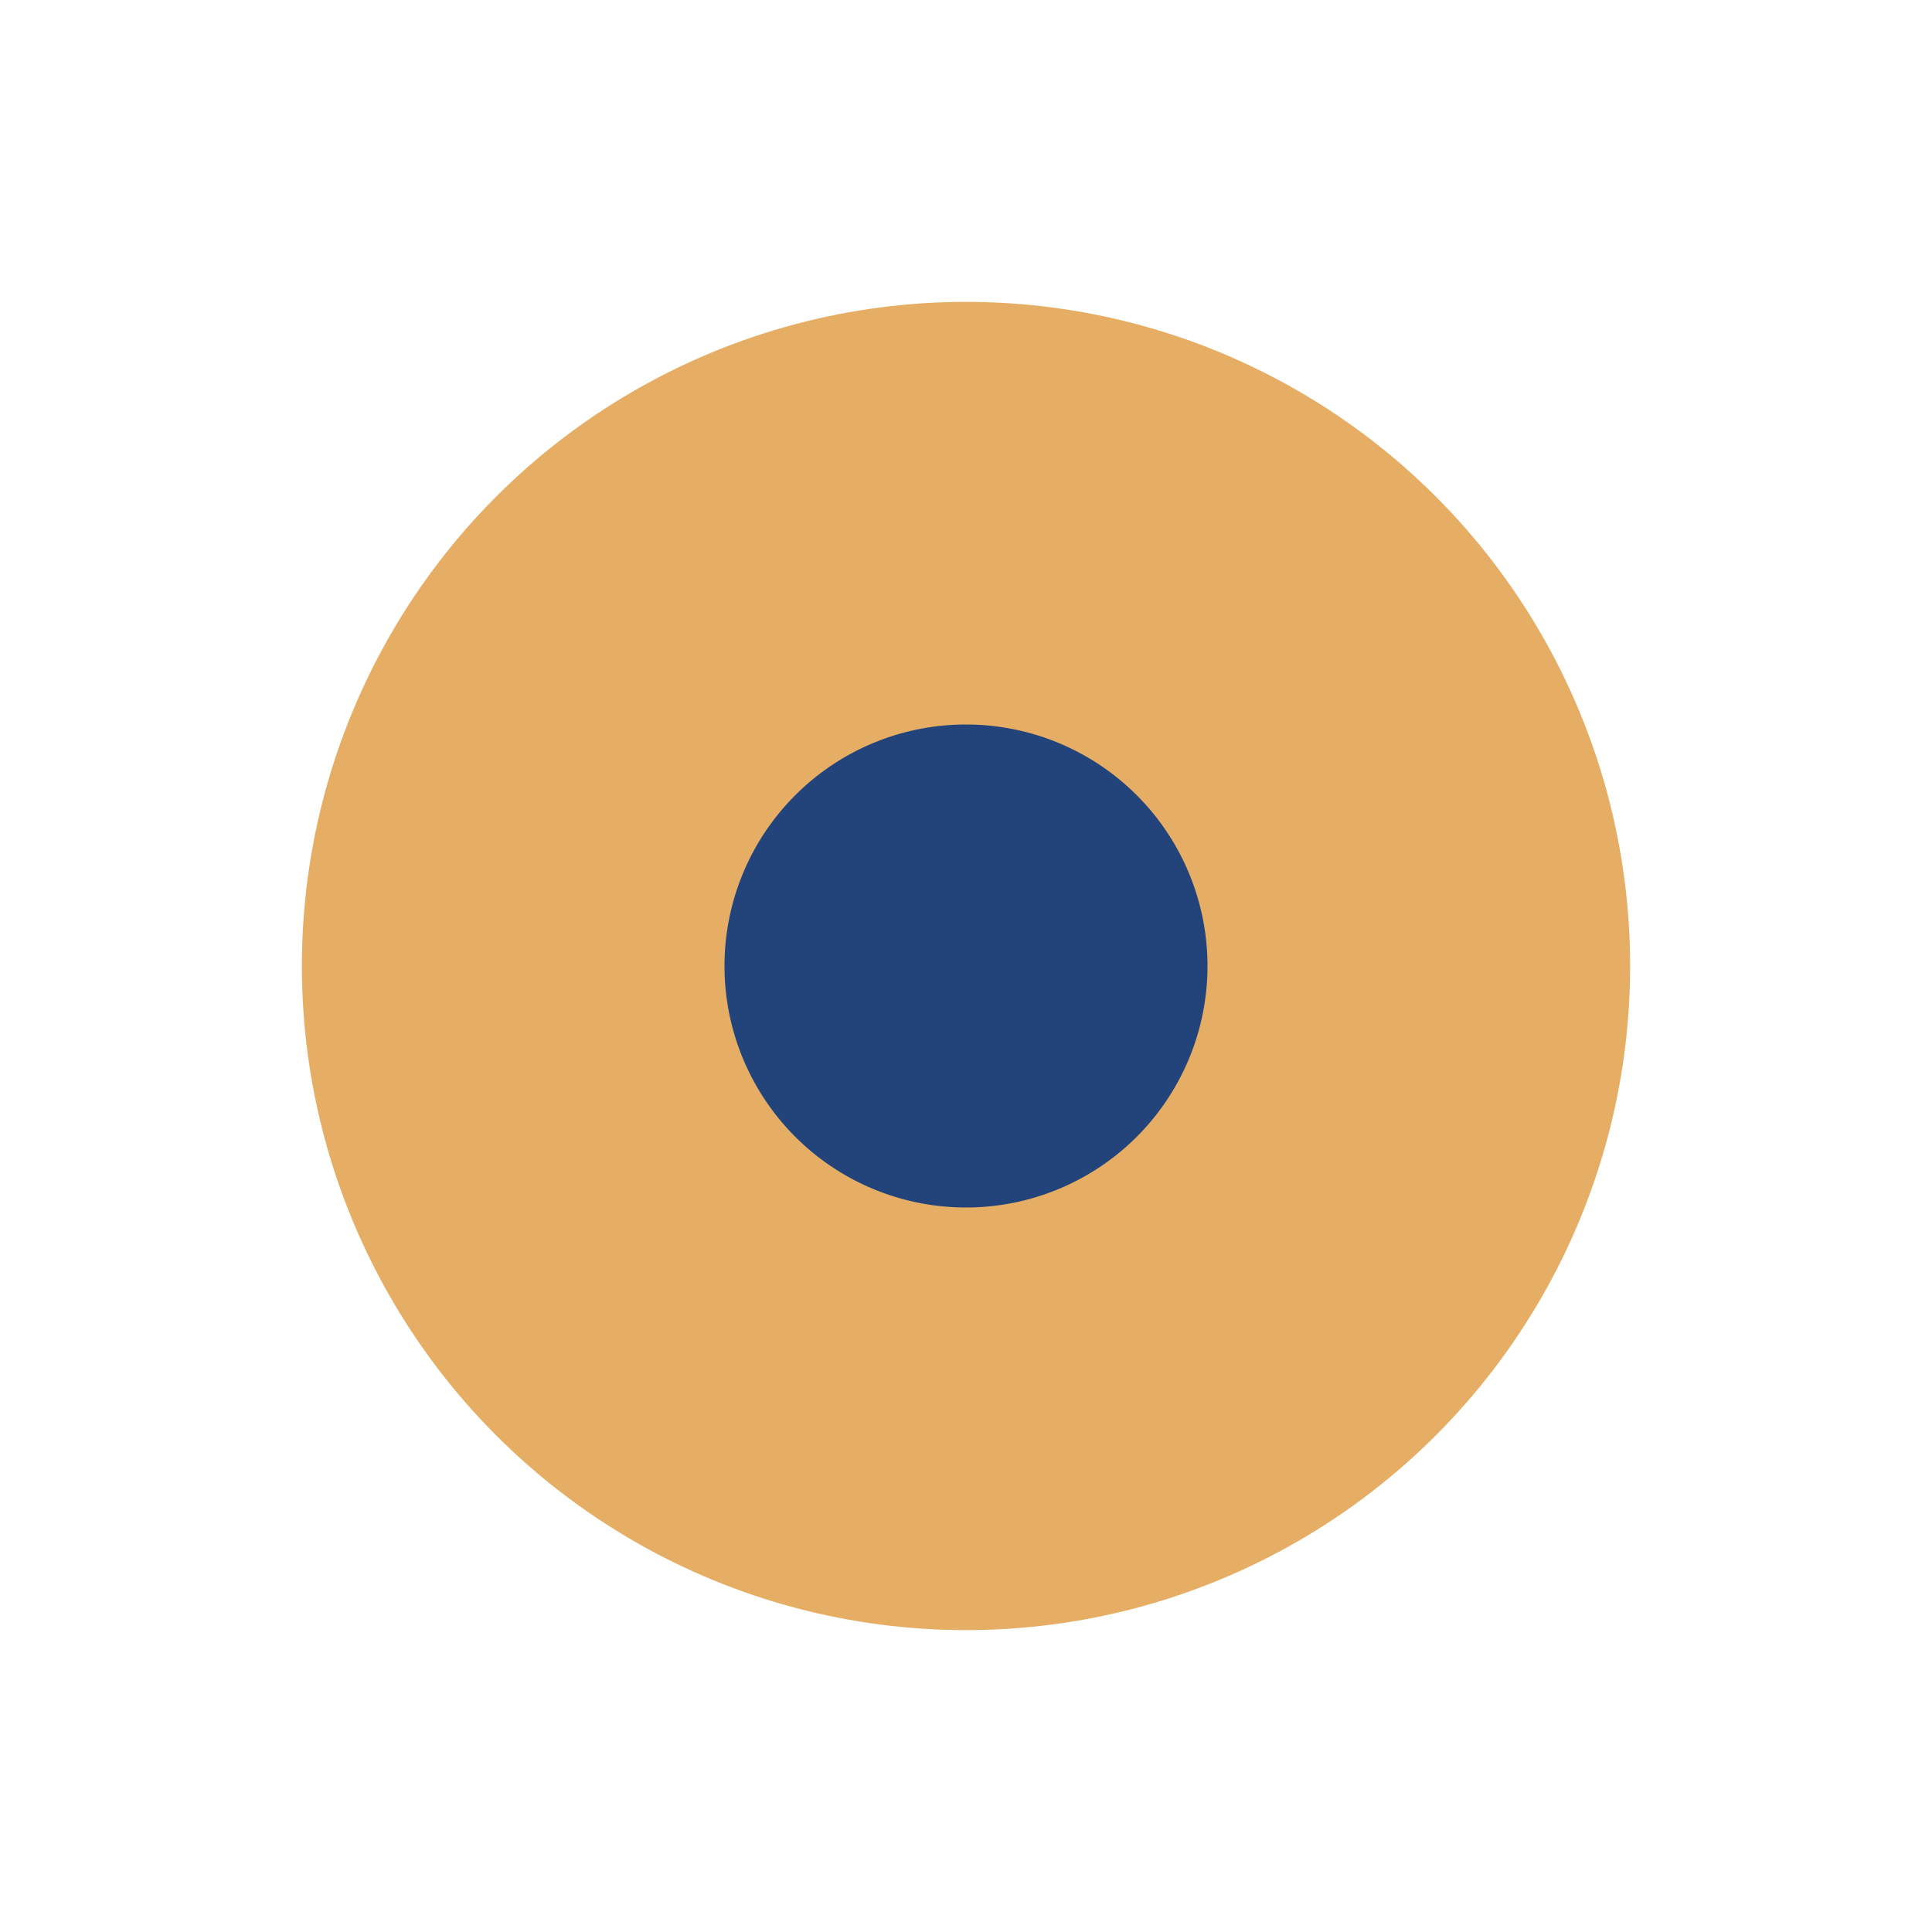 <?xml version="1.0" encoding="UTF-8"?>
<svg xmlns="http://www.w3.org/2000/svg" width="32" height="32" viewBox="0 0 32 32"><circle cx="16" cy="16" r="11" fill="#E5AE64"/><path d="M12 16a4 4 0 0 0 8 0 4 4 0 0 0-8 0z" fill="#22447A"/></svg>